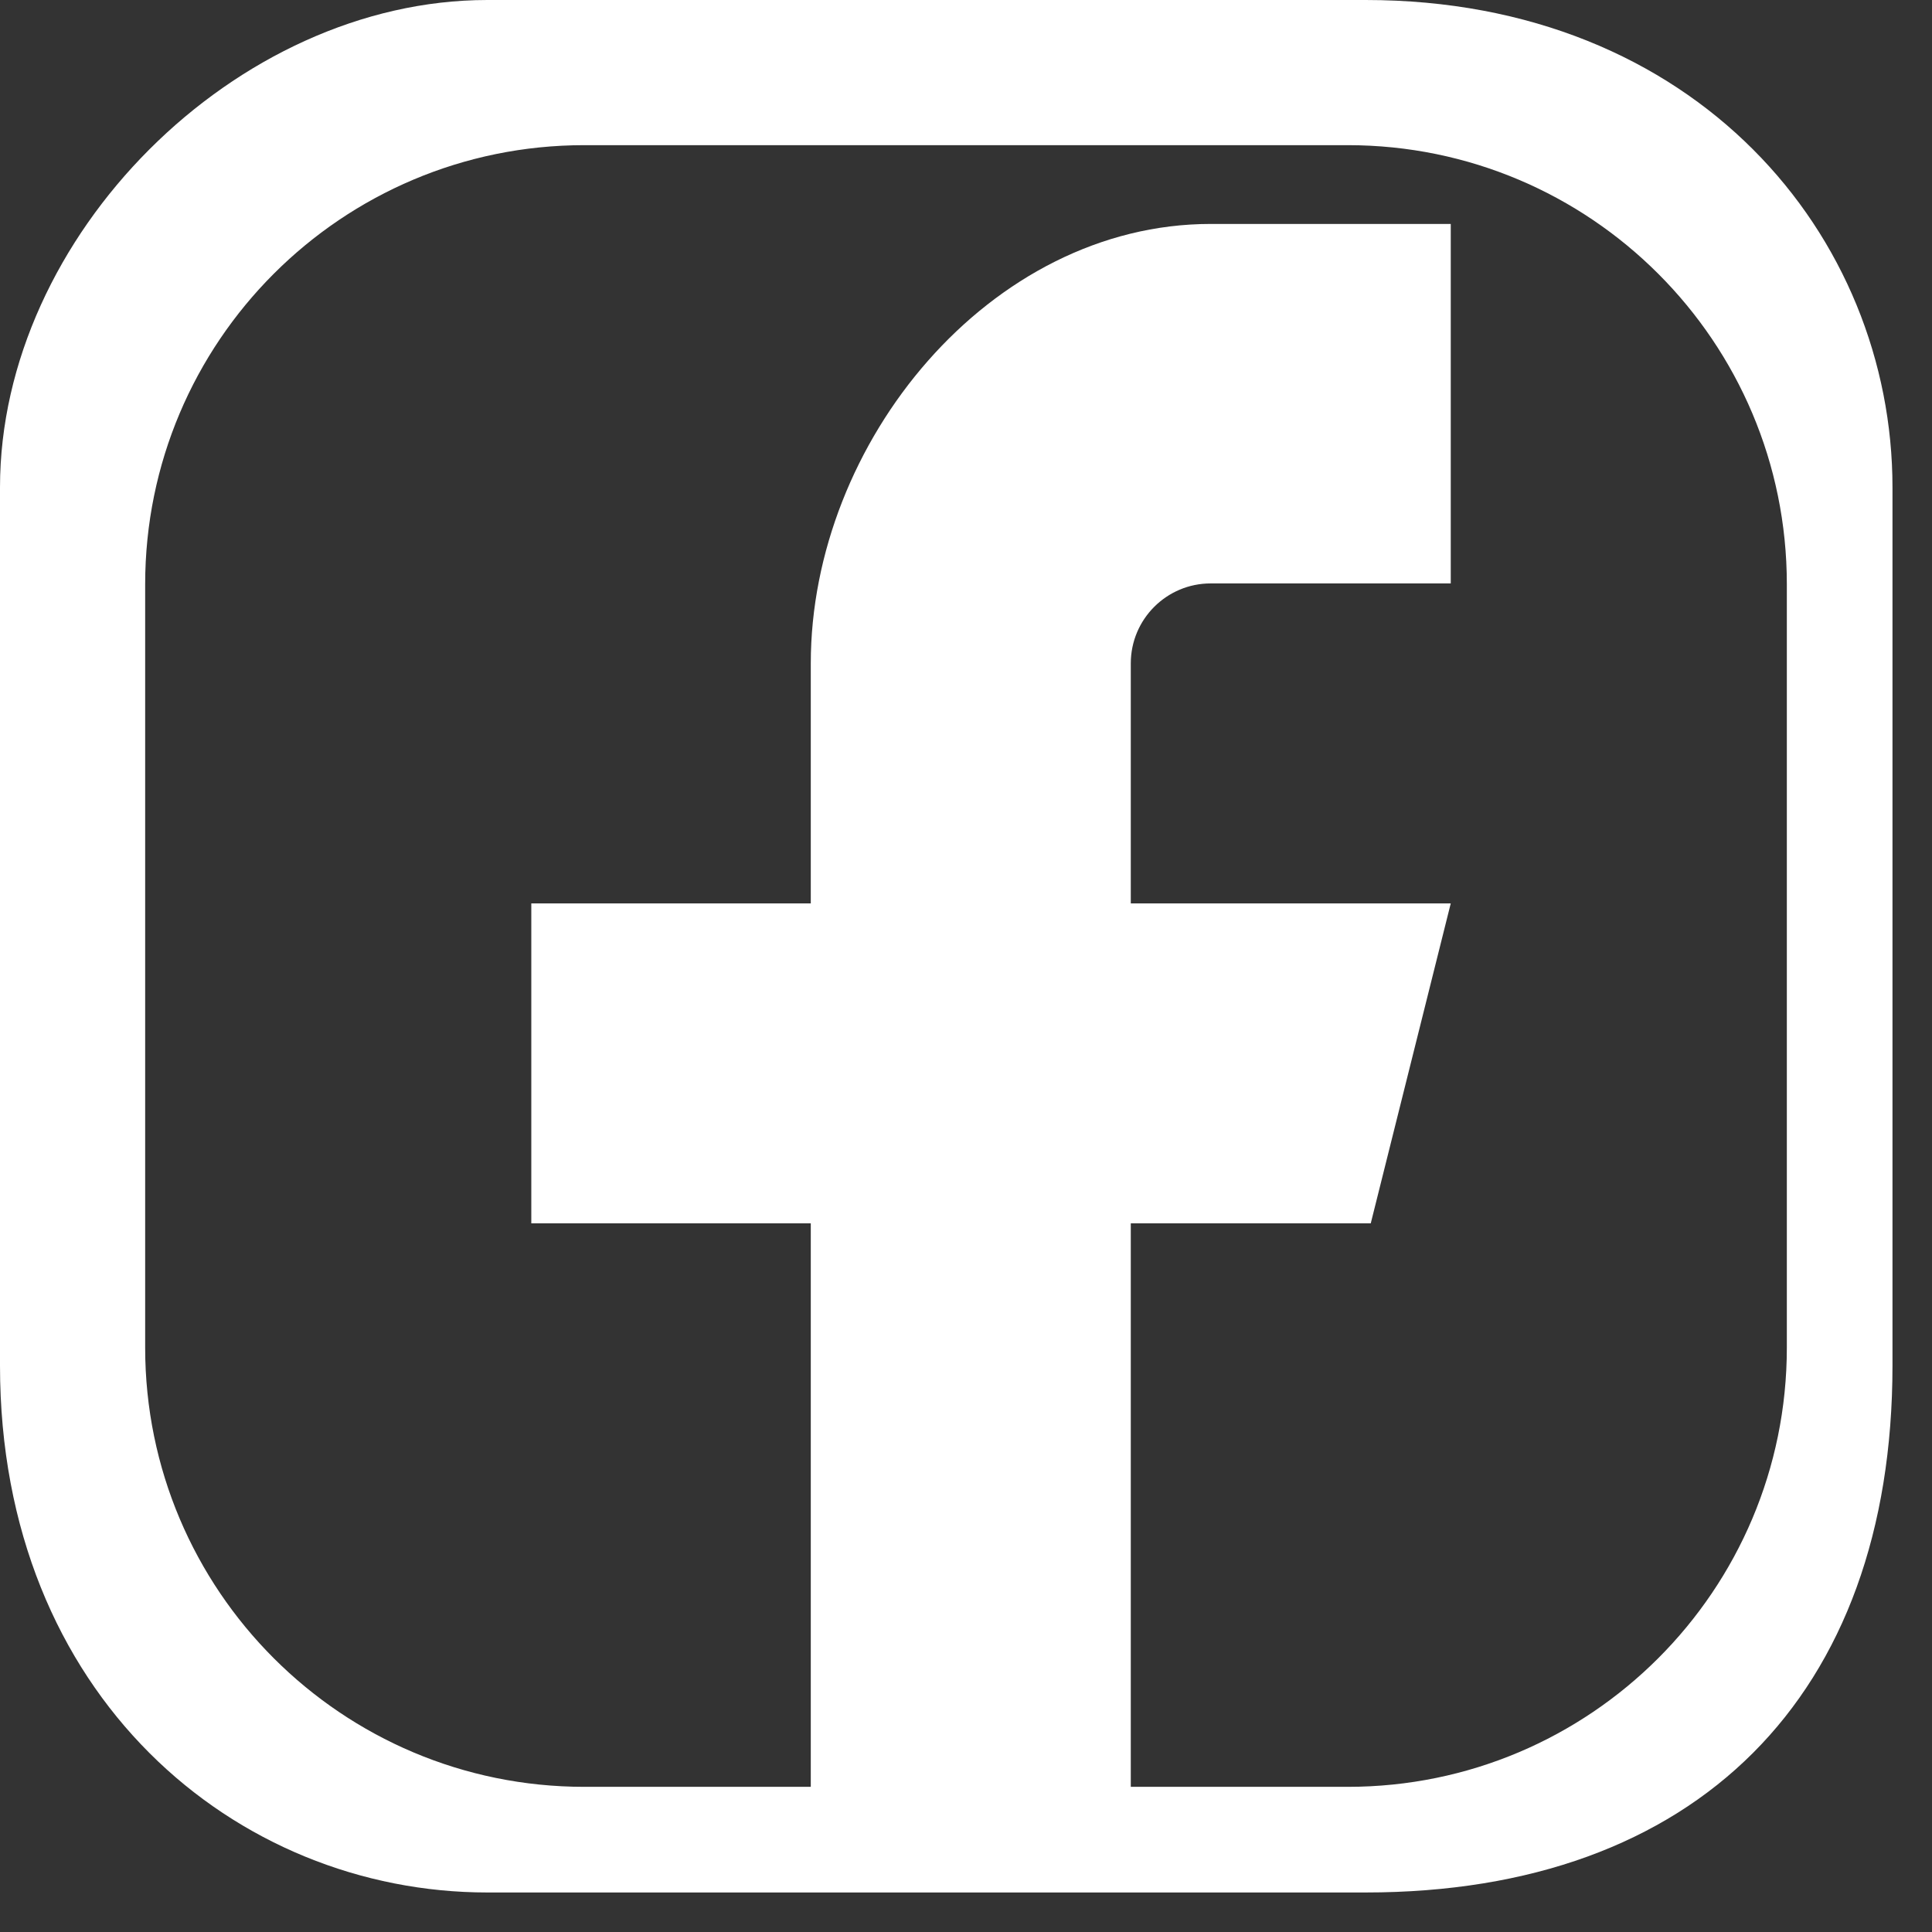 <svg 
 xmlns="http://www.w3.org/2000/svg"
 xmlns:xlink="http://www.w3.org/1999/xlink"
 width="44px" height="44px">
<rect width="100%" height="100%" fill="#333333" stroke="none"/>
<path fill-rule="evenodd"  fill="rgb(255, 255, 255)"
 d="M31.1,43.1 L11.1,43.1 C5.373,43.1 -0.000,38.627 -0.000,31.1 L-0.000,11.1 C-0.000,5.372 5.373,-0.000 11.1,-0.000 L31.1,-0.000 C38.627,-0.000 43.1,5.372 43.1,11.1 L43.1,31.1 C43.1,38.627 38.627,43.1 31.1,43.1 ZM40.694,13.306 C40.694,7.783 36.217,3.306 30.694,3.306 L13.306,3.306 C7.783,3.306 3.306,7.783 3.306,13.306 L3.306,30.693 C3.306,36.217 7.783,40.694 13.306,40.694 L18.465,40.694 L18.465,27.861 L12.1,27.861 L12.1,20.574 L18.465,20.574 L18.465,15.108 C18.465,10.078 22.544,5.1 27.574,5.1 L33.040,5.1 L33.040,13.287 L27.574,13.287 C26.568,13.287 25.753,14.103 25.753,15.108 L25.753,20.574 L33.040,20.574 L31.218,27.861 L25.753,27.861 L25.753,40.694 L30.694,40.694 C36.217,40.694 40.694,36.217 40.694,30.693 L40.694,13.306 Z"/>
</svg>